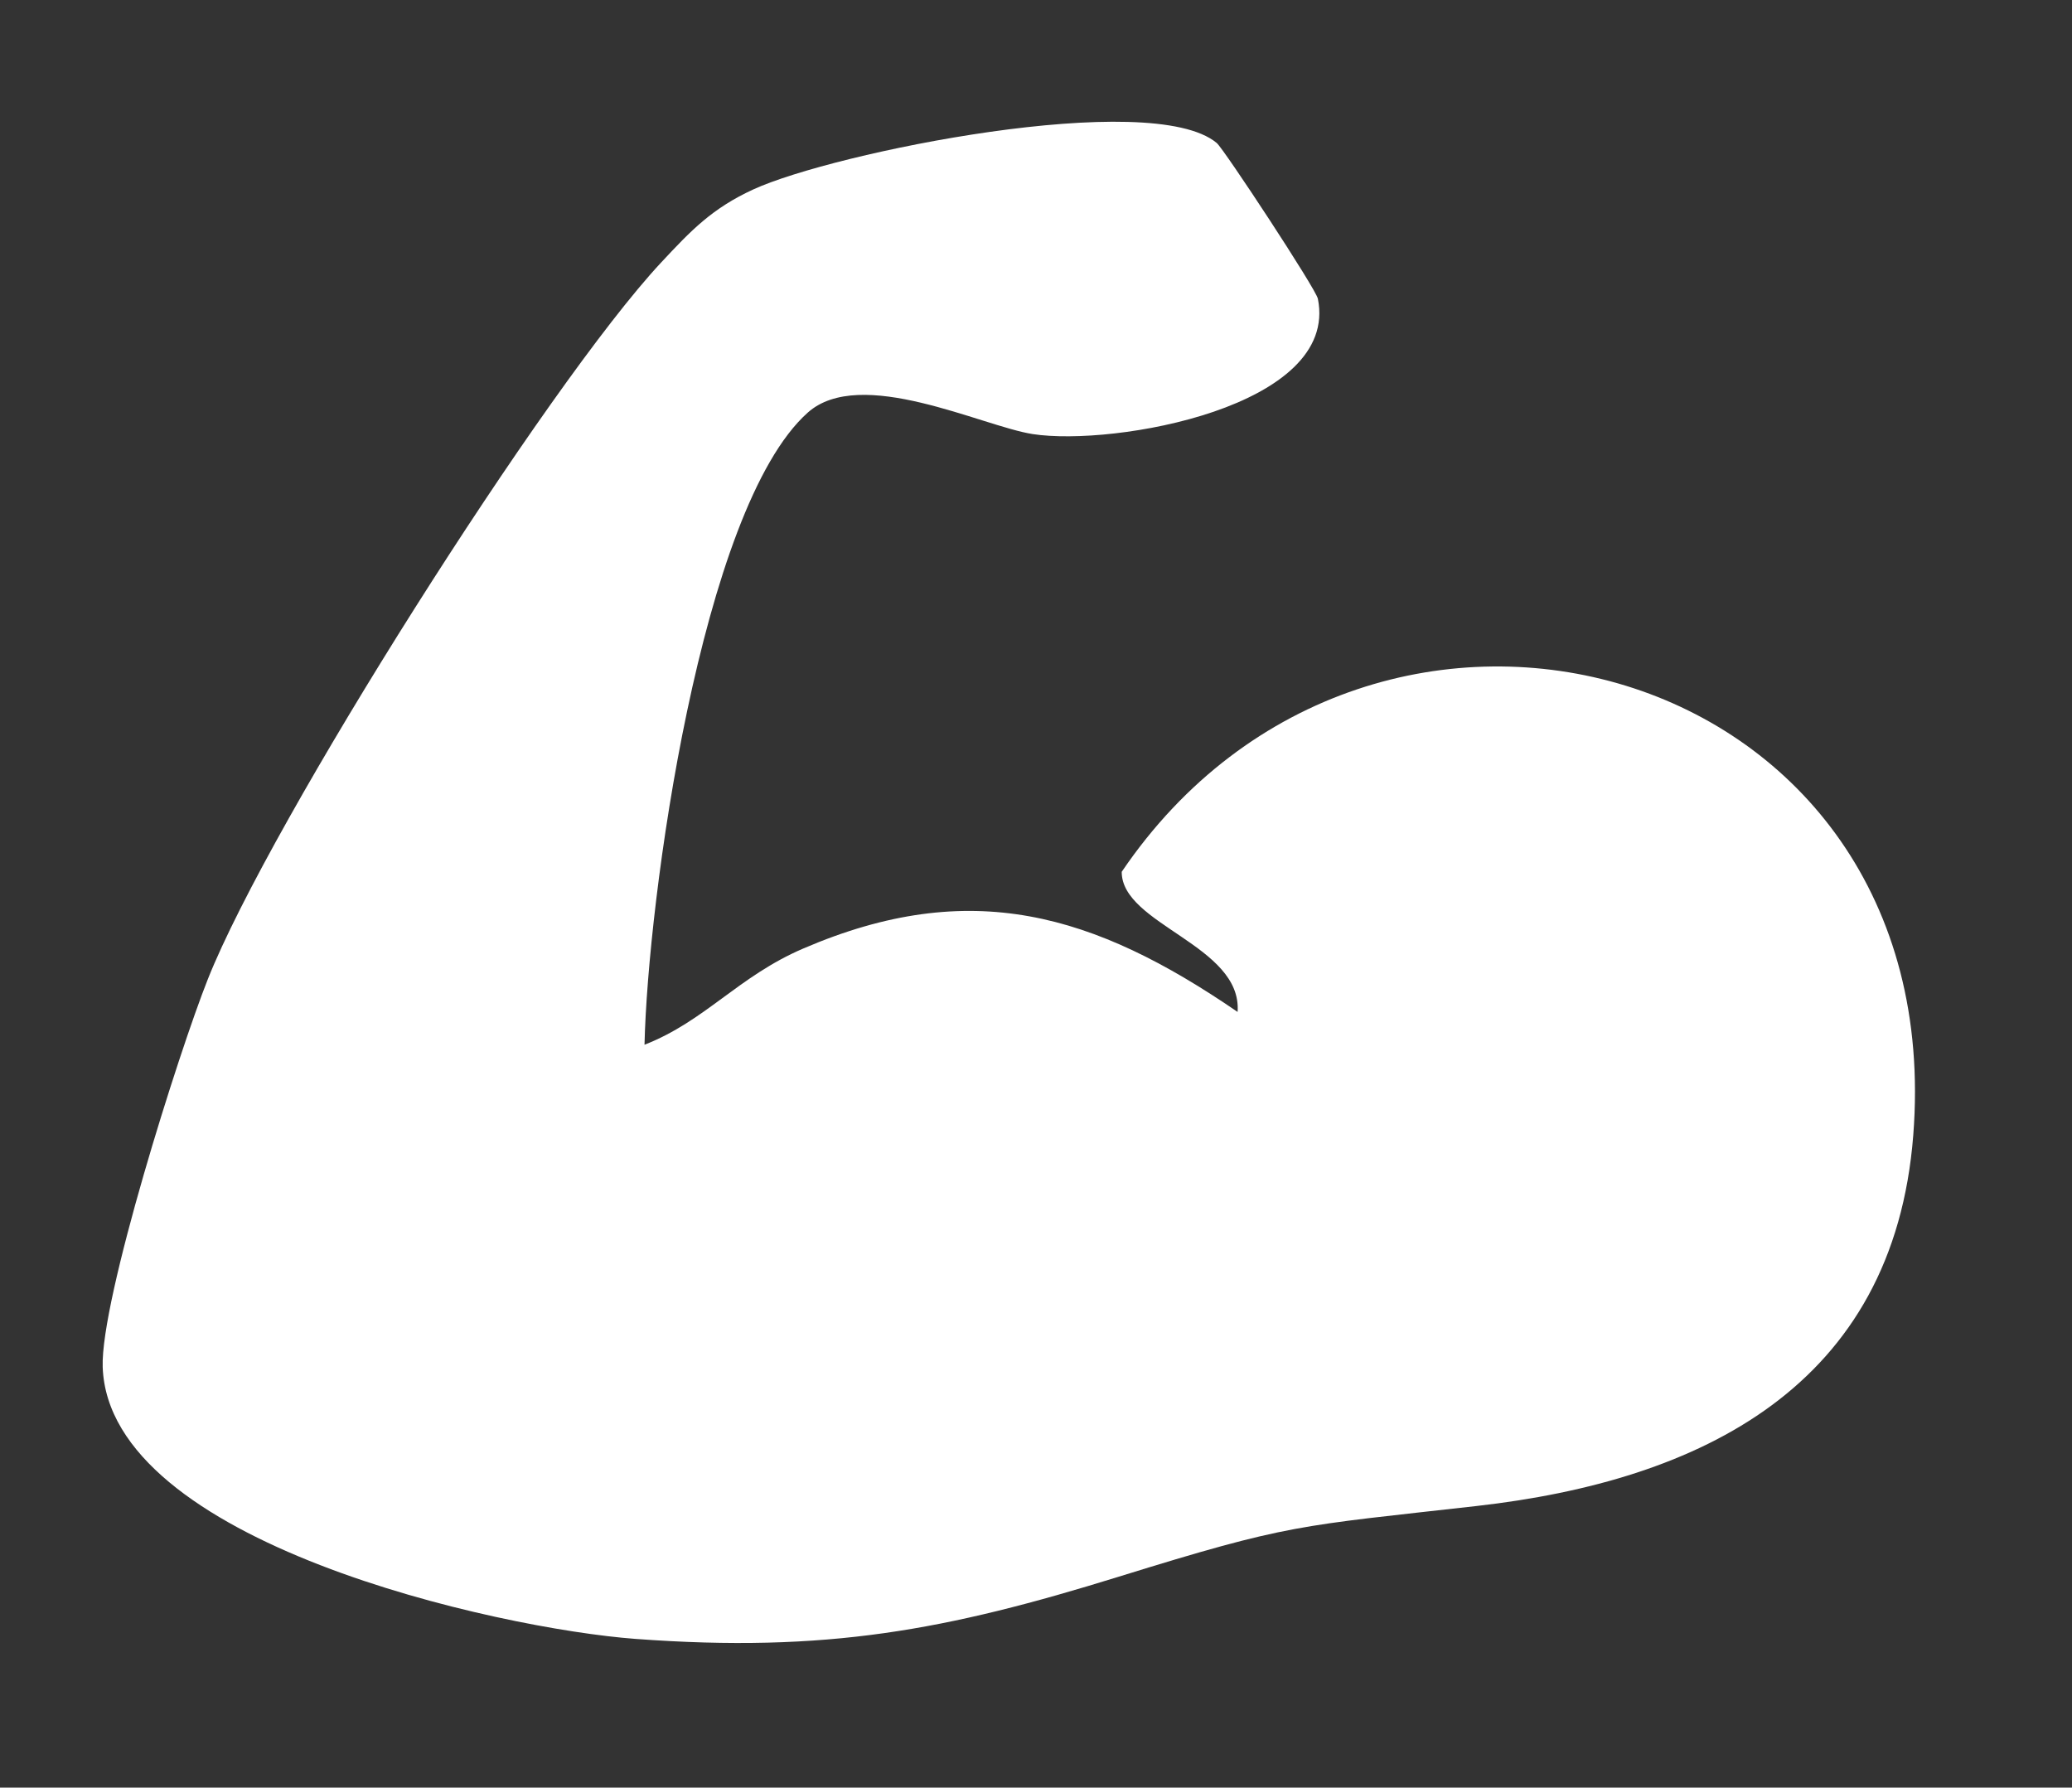 <svg viewBox="0 0 125.7 108.43" xmlns="http://www.w3.org/2000/svg" data-name="Layer 1" id="Layer_1">
  <rect x="0" y="0" width="125.7" height="108.43" fill="#333333" stroke="none"/>
  <defs>
    <style>
      .cls-1 {
        fill: #fff;
      }
    </style>
  </defs>
  <path d="M73.82,8.68c.43.36,6.01,8.84,6.13,9.44,1.32,6.56-12.38,8.97-17.3,8.21-3.08-.48-10.45-4.16-13.65-1.3-6.5,5.81-9.71,29.7-9.9,38.34,3.69-1.44,5.69-4.15,9.64-5.84,10.14-4.36,17.63-2.12,26.34,3.85.29-4.04-7.04-5.29-7.03-8.5,15.27-22.51,50.28-12.91,48.02,15.98-1.19,15.23-12.87,20.95-26.5,22.49-10.88,1.23-11.29,1.06-21.71,4.29s-17.71,4.63-29.31,3.77c-8.31-.62-31.95-5.83-32.32-16.49-.14-4.06,4.62-19.11,6.38-23.53,3.77-9.5,20.56-36.04,27.51-43.48,1.81-1.94,3.08-3.27,5.58-4.42,4.87-2.24,24.12-6.14,28.11-2.82h0Z" class="cls-1"></path>
</svg>